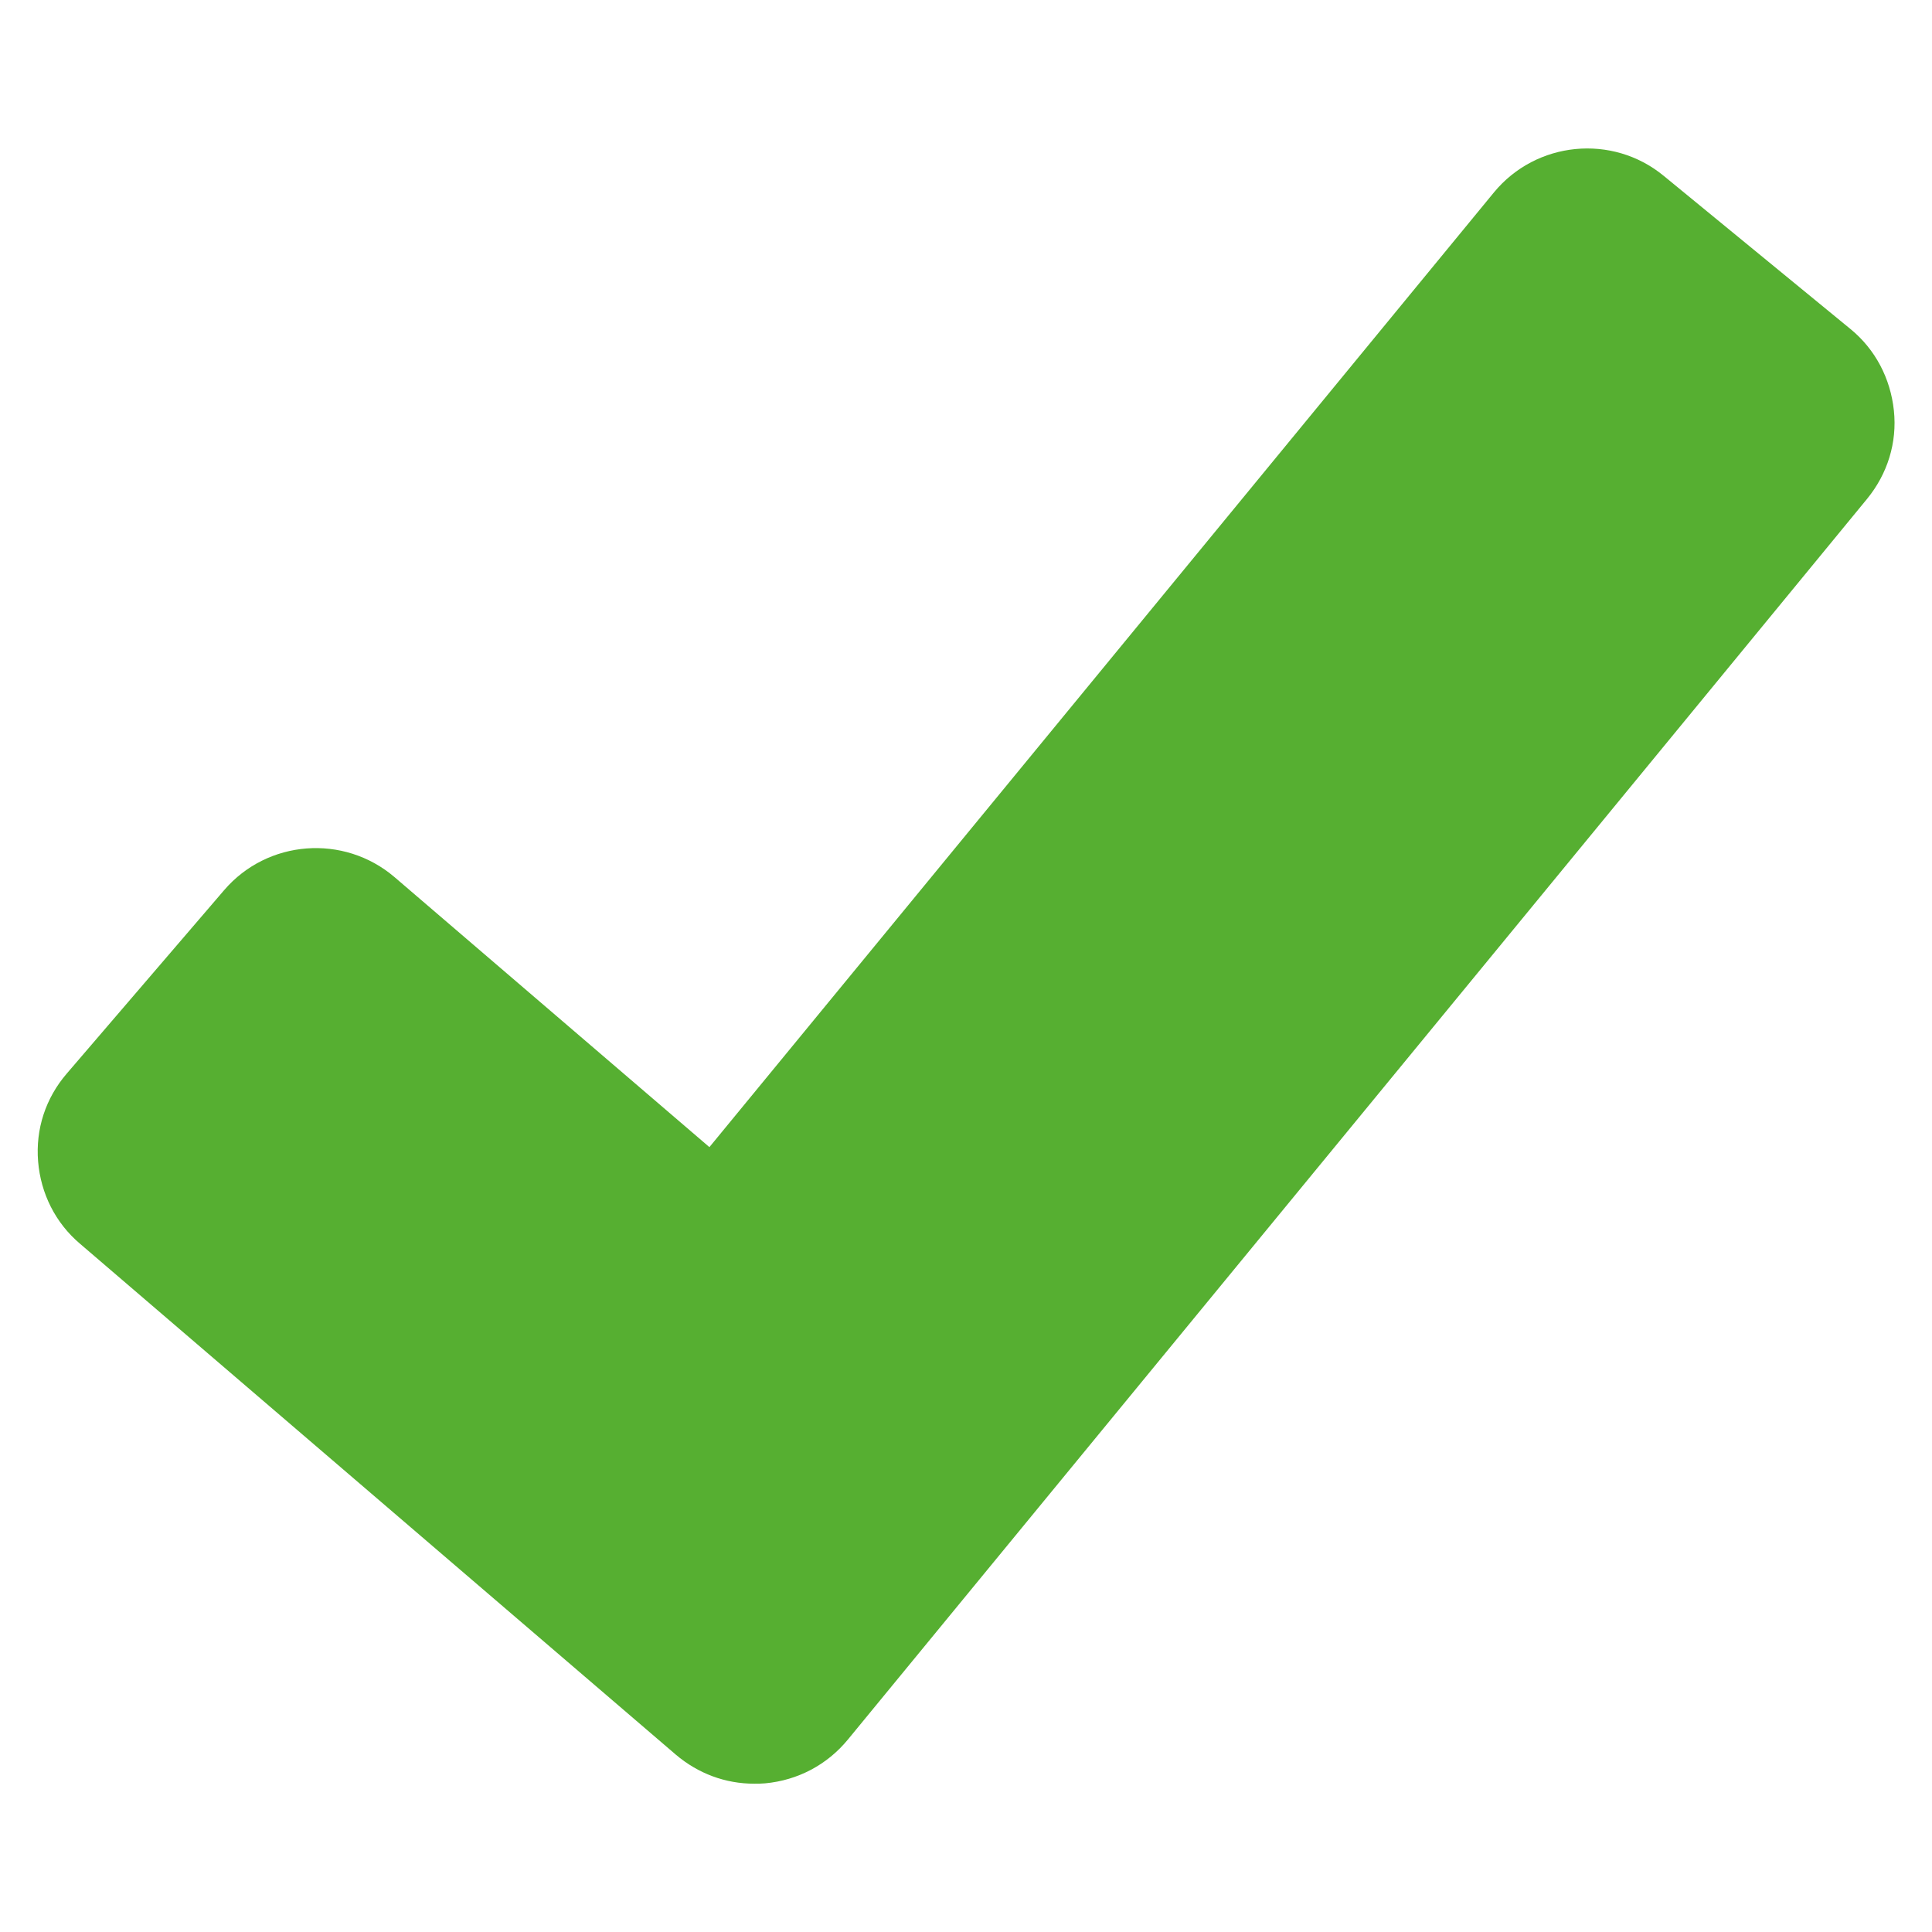 <?xml version="1.0" encoding="utf-8"?>
<!-- Generator: Adobe Illustrator 25.1.0, SVG Export Plug-In . SVG Version: 6.00 Build 0)  -->
<svg version="1.1" id="Bold" xmlns="http://www.w3.org/2000/svg" xmlns:xlink="http://www.w3.org/1999/xlink" x="0px" y="0px"
	 viewBox="0 0 512 512" style="enable-background:new 0 0 512 512;" xml:space="preserve">
<style type="text/css">
	.st0{fill:#56AF31;}
</style>
<path class="st0" d="M17.7,284.5c-5.6,6.5-8.3,14.7-7.6,23.3c0.7,8.5,4.6,16.3,11.1,21.8L179.1,465c5.9,5,13.1,7.7,20.8,7.7
	c0.9,0,1.9,0,2.9-0.1c8.6-0.8,16.4-4.9,21.9-11.6l270.1-328.8c5.4-6.6,8-14.9,7.1-23.4c-0.9-8.5-4.9-16.2-11.5-21.6l-49.5-40.6
	c-13.6-11.2-33.8-9.2-45,4.4L188,304l-83.5-71.6c-13.4-11.4-33.6-9.9-45.1,3.5L17.7,284.5z"/>
</svg>
